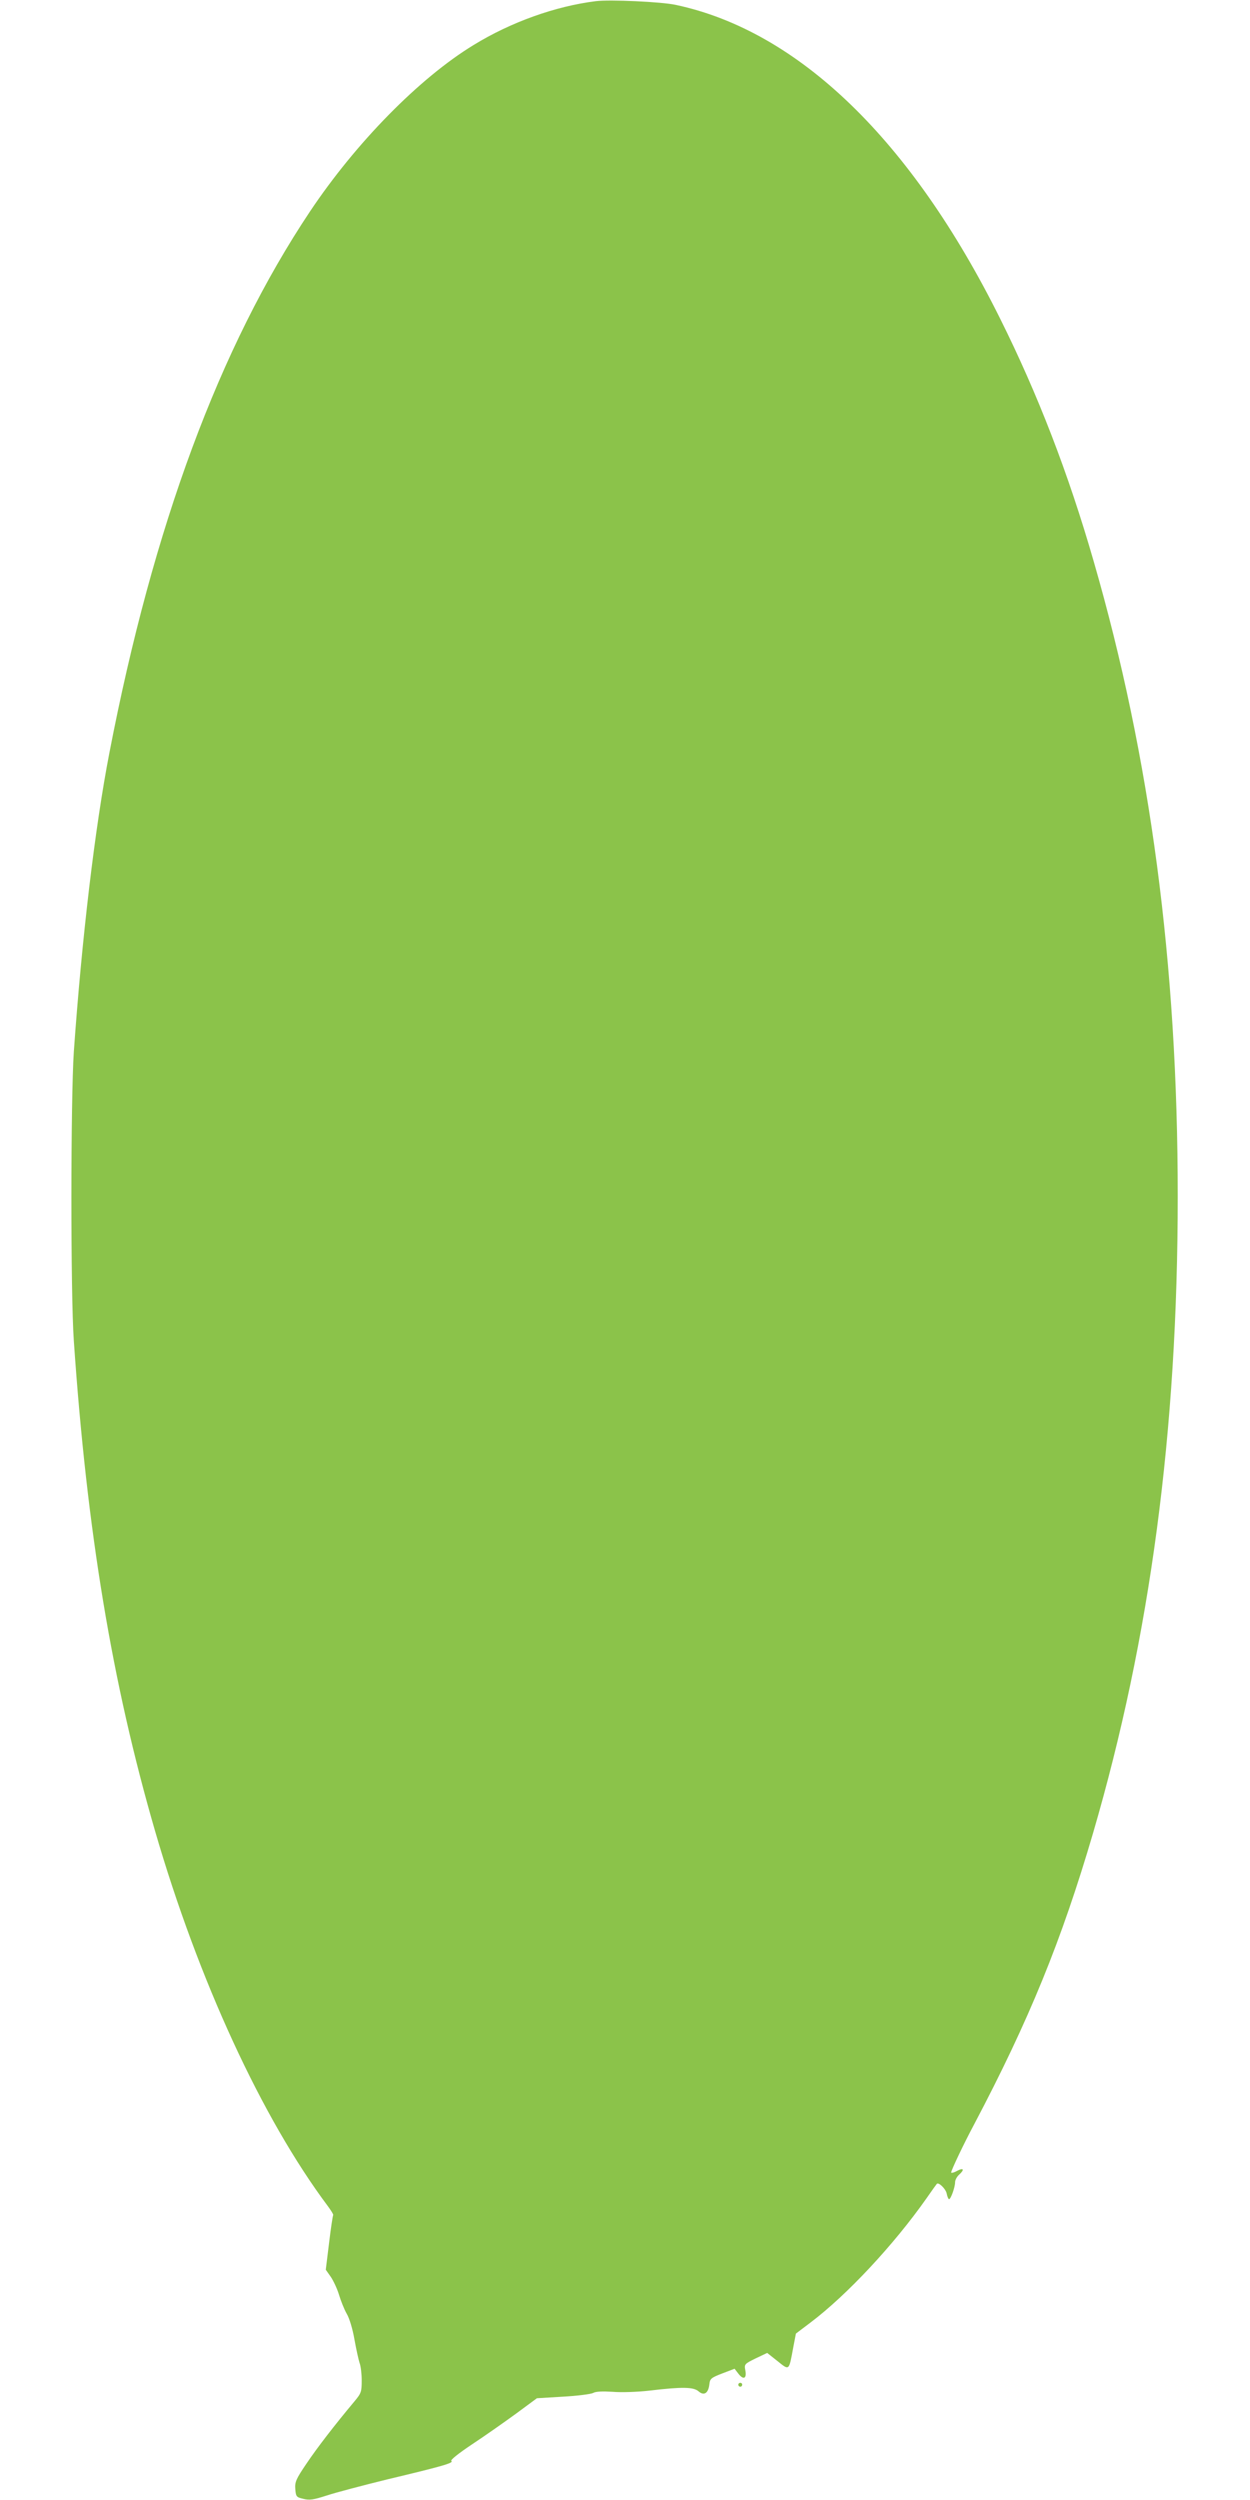 <?xml version="1.0" standalone="no"?>
<!DOCTYPE svg PUBLIC "-//W3C//DTD SVG 20010904//EN"
 "http://www.w3.org/TR/2001/REC-SVG-20010904/DTD/svg10.dtd">
<svg version="1.0" xmlns="http://www.w3.org/2000/svg"
 width="640pt" height="1280pt" viewBox="0 0 640 1280"
 preserveAspectRatio="xMidYMid meet">
<g transform="translate(0,1280) scale(0.1,-0.1)"
fill="#8bc34a" stroke="none">
<path d="M3050 12794 c-207 -26 -434 -107 -626 -225 -277 -169 -602 -500 -837
-852 -463 -694 -803 -1611 -1027 -2772 -74 -382 -141 -949 -182 -1530 -16
-239 -17 -1238 0 -1480 67 -976 196 -1752 416 -2510 222 -764 547 -1469 885
-1921 17 -23 29 -43 27 -45 -2 -2 -12 -66 -21 -142 l-17 -138 26 -37 c14 -21
33 -62 42 -92 9 -30 26 -73 39 -96 14 -23 31 -80 40 -133 9 -50 21 -104 26
-119 6 -15 11 -55 11 -89 0 -59 -2 -66 -38 -109 -98 -117 -190 -236 -245 -318
-53 -78 -60 -94 -57 -130 3 -38 5 -42 41 -50 31 -8 52 -5 120 17 45 15 186 52
312 83 281 67 340 84 326 94 -7 4 37 39 106 85 65 43 166 114 225 157 l107 79
133 8 c73 4 143 13 155 19 13 8 49 9 99 6 44 -4 129 -1 189 6 168 20 226 19
252 -4 28 -24 50 -9 55 37 3 28 9 33 66 55 l63 24 20 -26 c26 -33 43 -24 35
18 -6 31 -4 33 53 61 l59 28 53 -42 c61 -49 58 -51 80 68 l14 73 74 56 c187
141 427 398 595 637 27 39 50 71 52 73 8 12 46 -24 51 -49 3 -16 9 -29 12 -29
9 0 31 61 31 87 0 11 9 28 20 38 30 27 24 38 -10 20 -16 -9 -30 -12 -30 -8 0
11 65 148 118 247 281 533 447 940 608 1489 293 1003 434 2057 434 3262 0
1191 -140 2246 -430 3250 -130 452 -287 858 -480 1245 -454 913 -1031 1471
-1660 1605 -73 16 -338 28 -410 19z"/>
<path d="M3780 590 c0 -5 5 -10 10 -10 6 0 10 5 10 10 0 6 -4 10 -10 10 -5 0
-10 -4 -10 -10z"/>
</g>
</svg>
